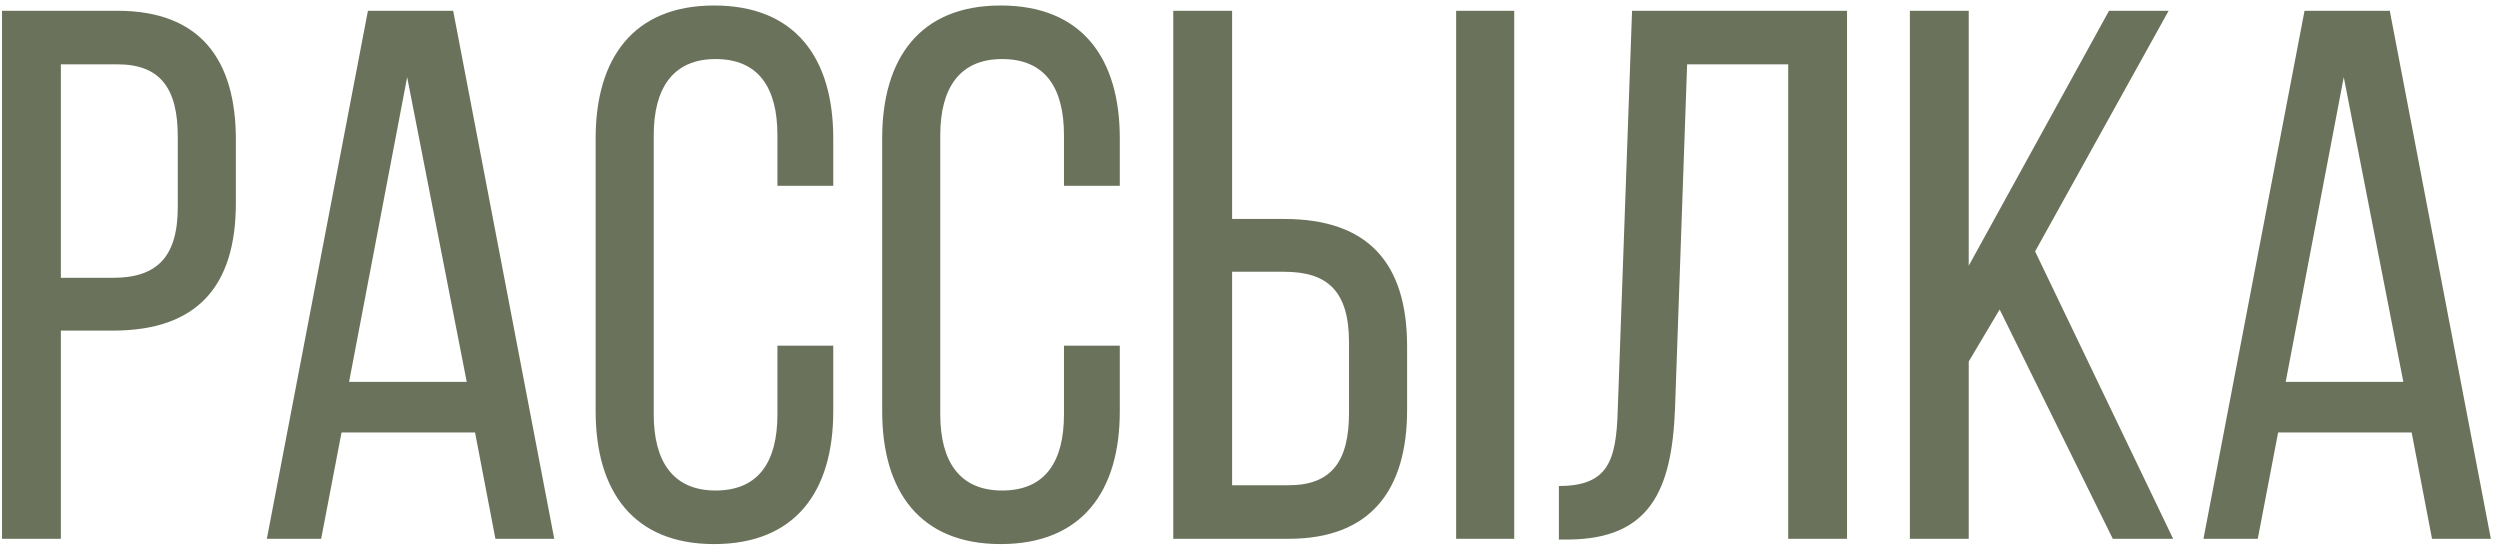 <?xml version="1.0" encoding="UTF-8"?> <svg xmlns="http://www.w3.org/2000/svg" width="232" height="51" viewBox="0 0 232 51" fill="none"><path d="M0.188 1H10.898C18.598 1 21.888 5.55 21.888 12.97V18.85C21.888 26.62 18.248 30.68 10.478 30.68H5.648V50H0.188V1ZM5.648 25.78H10.478C14.538 25.78 16.498 23.89 16.498 19.2V12.69C16.498 8.21 14.888 5.97 10.898 5.97H5.648V25.78ZM44.084 40.13H31.694L29.804 50H24.764L34.144 1H42.054L51.434 50H45.974L44.084 40.13ZM37.784 7.16L32.394 35.44H43.314L37.784 7.16ZM66.266 0.51C73.826 0.51 77.326 5.41 77.326 12.83V17.24H72.145V12.55C72.145 8.14 70.395 5.48 66.406 5.48C62.486 5.48 60.666 8.14 60.666 12.55V38.45C60.666 42.86 62.486 45.52 66.406 45.52C70.395 45.52 72.145 42.86 72.145 38.45V32.08H77.326V38.17C77.326 45.59 73.826 50.49 66.266 50.49C58.776 50.49 55.276 45.59 55.276 38.17V12.83C55.276 5.41 58.776 0.51 66.266 0.51ZM92.857 0.51C100.417 0.51 103.917 5.41 103.917 12.83V17.24H98.737V12.55C98.737 8.14 96.987 5.48 92.997 5.48C89.077 5.48 87.257 8.14 87.257 12.55V38.45C87.257 42.86 89.077 45.52 92.997 45.52C96.987 45.52 98.737 42.86 98.737 38.45V32.08H103.917V38.17C103.917 45.59 100.417 50.49 92.857 50.49C85.367 50.49 81.867 45.59 81.867 38.17V12.83C81.867 5.41 85.367 0.51 92.857 0.51ZM114.339 20.32H119.169C126.939 20.32 130.579 24.38 130.579 32.15V38.03C130.579 45.45 127.219 50 119.589 50H108.879V1H114.339V20.32ZM135.129 1H140.519V50H135.129V1ZM114.339 45.03H119.589C123.579 45.03 125.189 42.79 125.189 38.31V31.8C125.189 27.04 123.229 25.22 119.169 25.22H114.339V45.03ZM165.945 5.97H156.565L155.445 37.82C155.165 45.59 153.065 50 145.575 50.07H144.665V45.1C149.215 45.1 149.985 42.79 150.125 38.1L151.455 1H171.405V50H165.945V5.97ZM196.068 50L185.568 28.72L182.698 33.55V50H177.238V1H182.698V24.66L195.718 1H201.248L188.858 23.33L201.668 50H196.068ZM223.801 40.13H211.411L209.521 50H204.481L213.861 1H221.771L231.151 50H225.691L223.801 40.13ZM217.501 7.16L212.111 35.44H223.031L217.501 7.16Z" fill="#6A725B"></path></svg> 